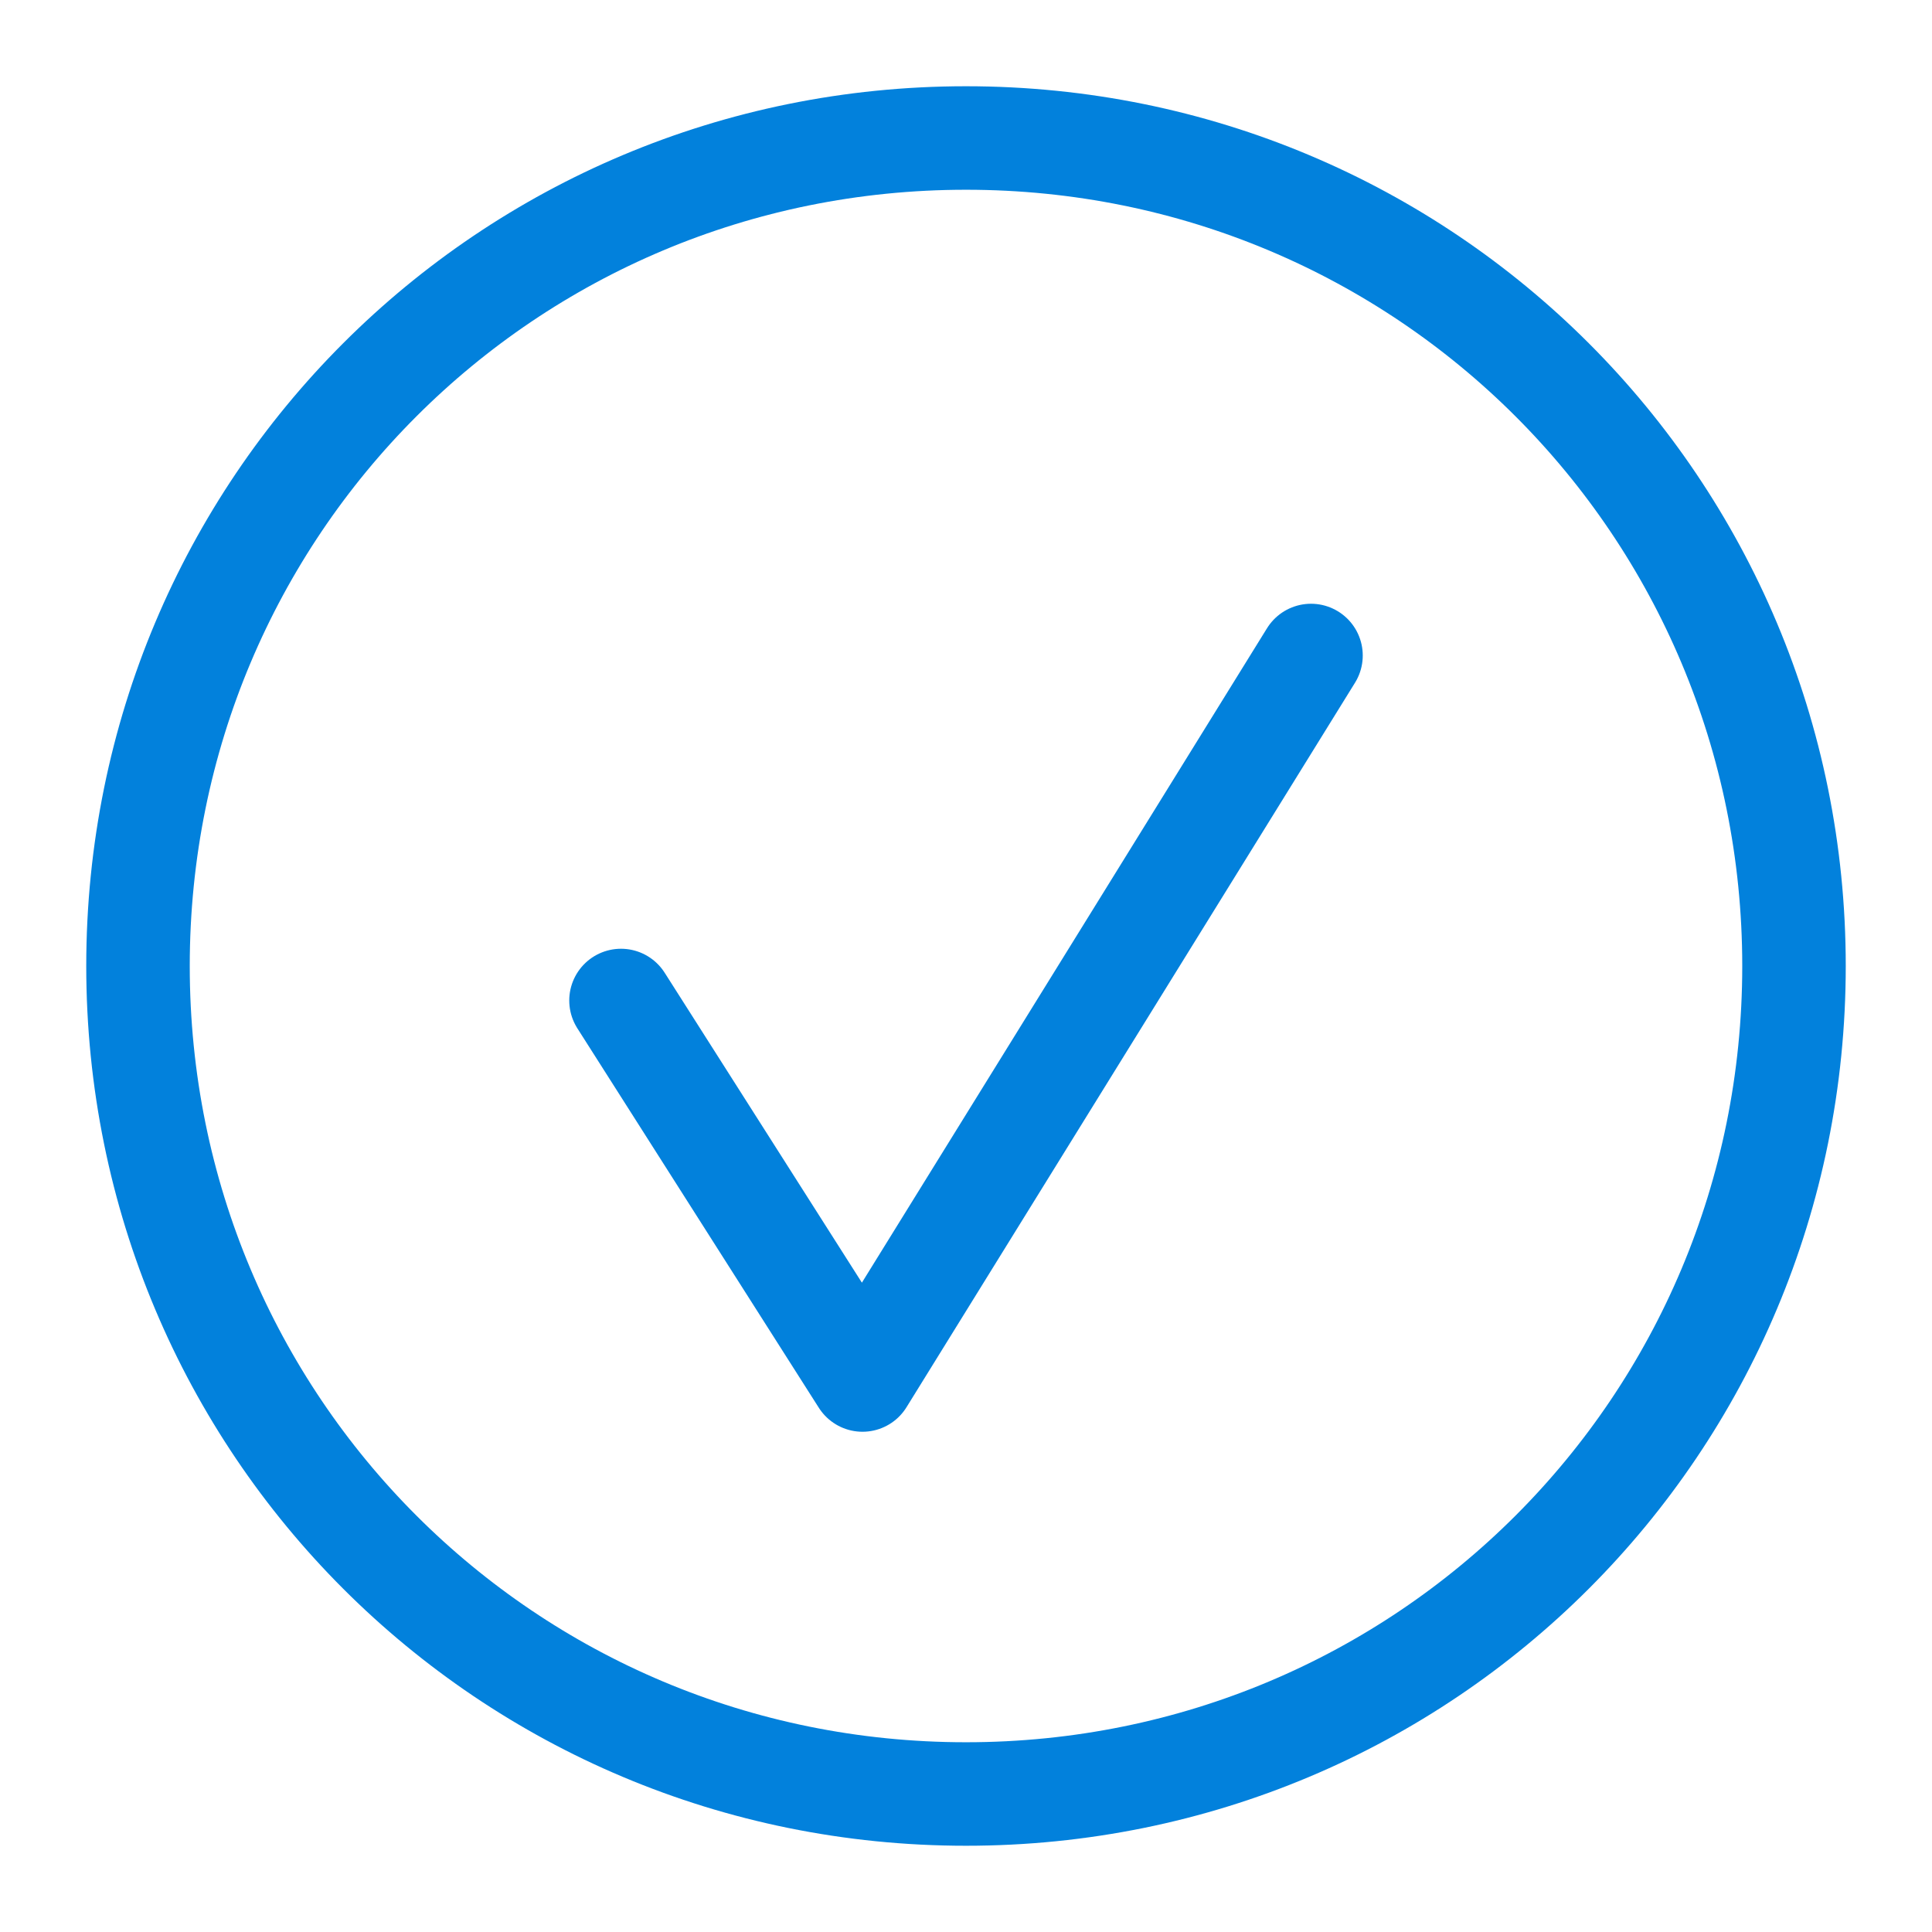 <svg width="28" height="28" viewBox="0 0 28 28" fill="none" xmlns="http://www.w3.org/2000/svg">
<path d="M26 14C26 20.654 20.654 26 14 26C7.345 26 2 20.654 2 14C2 7.345 7.345 2 14 2C20.654 2 26 7.345 26 14Z" stroke="#0281DC" stroke-width="1.5" stroke-linecap="round" stroke-linejoin="round"/>
<path d="M9 14.5L12.5 20L19 9.5" stroke="#0281DC" stroke-width="1.5" stroke-linecap="round" stroke-linejoin="round"/>
</svg>
